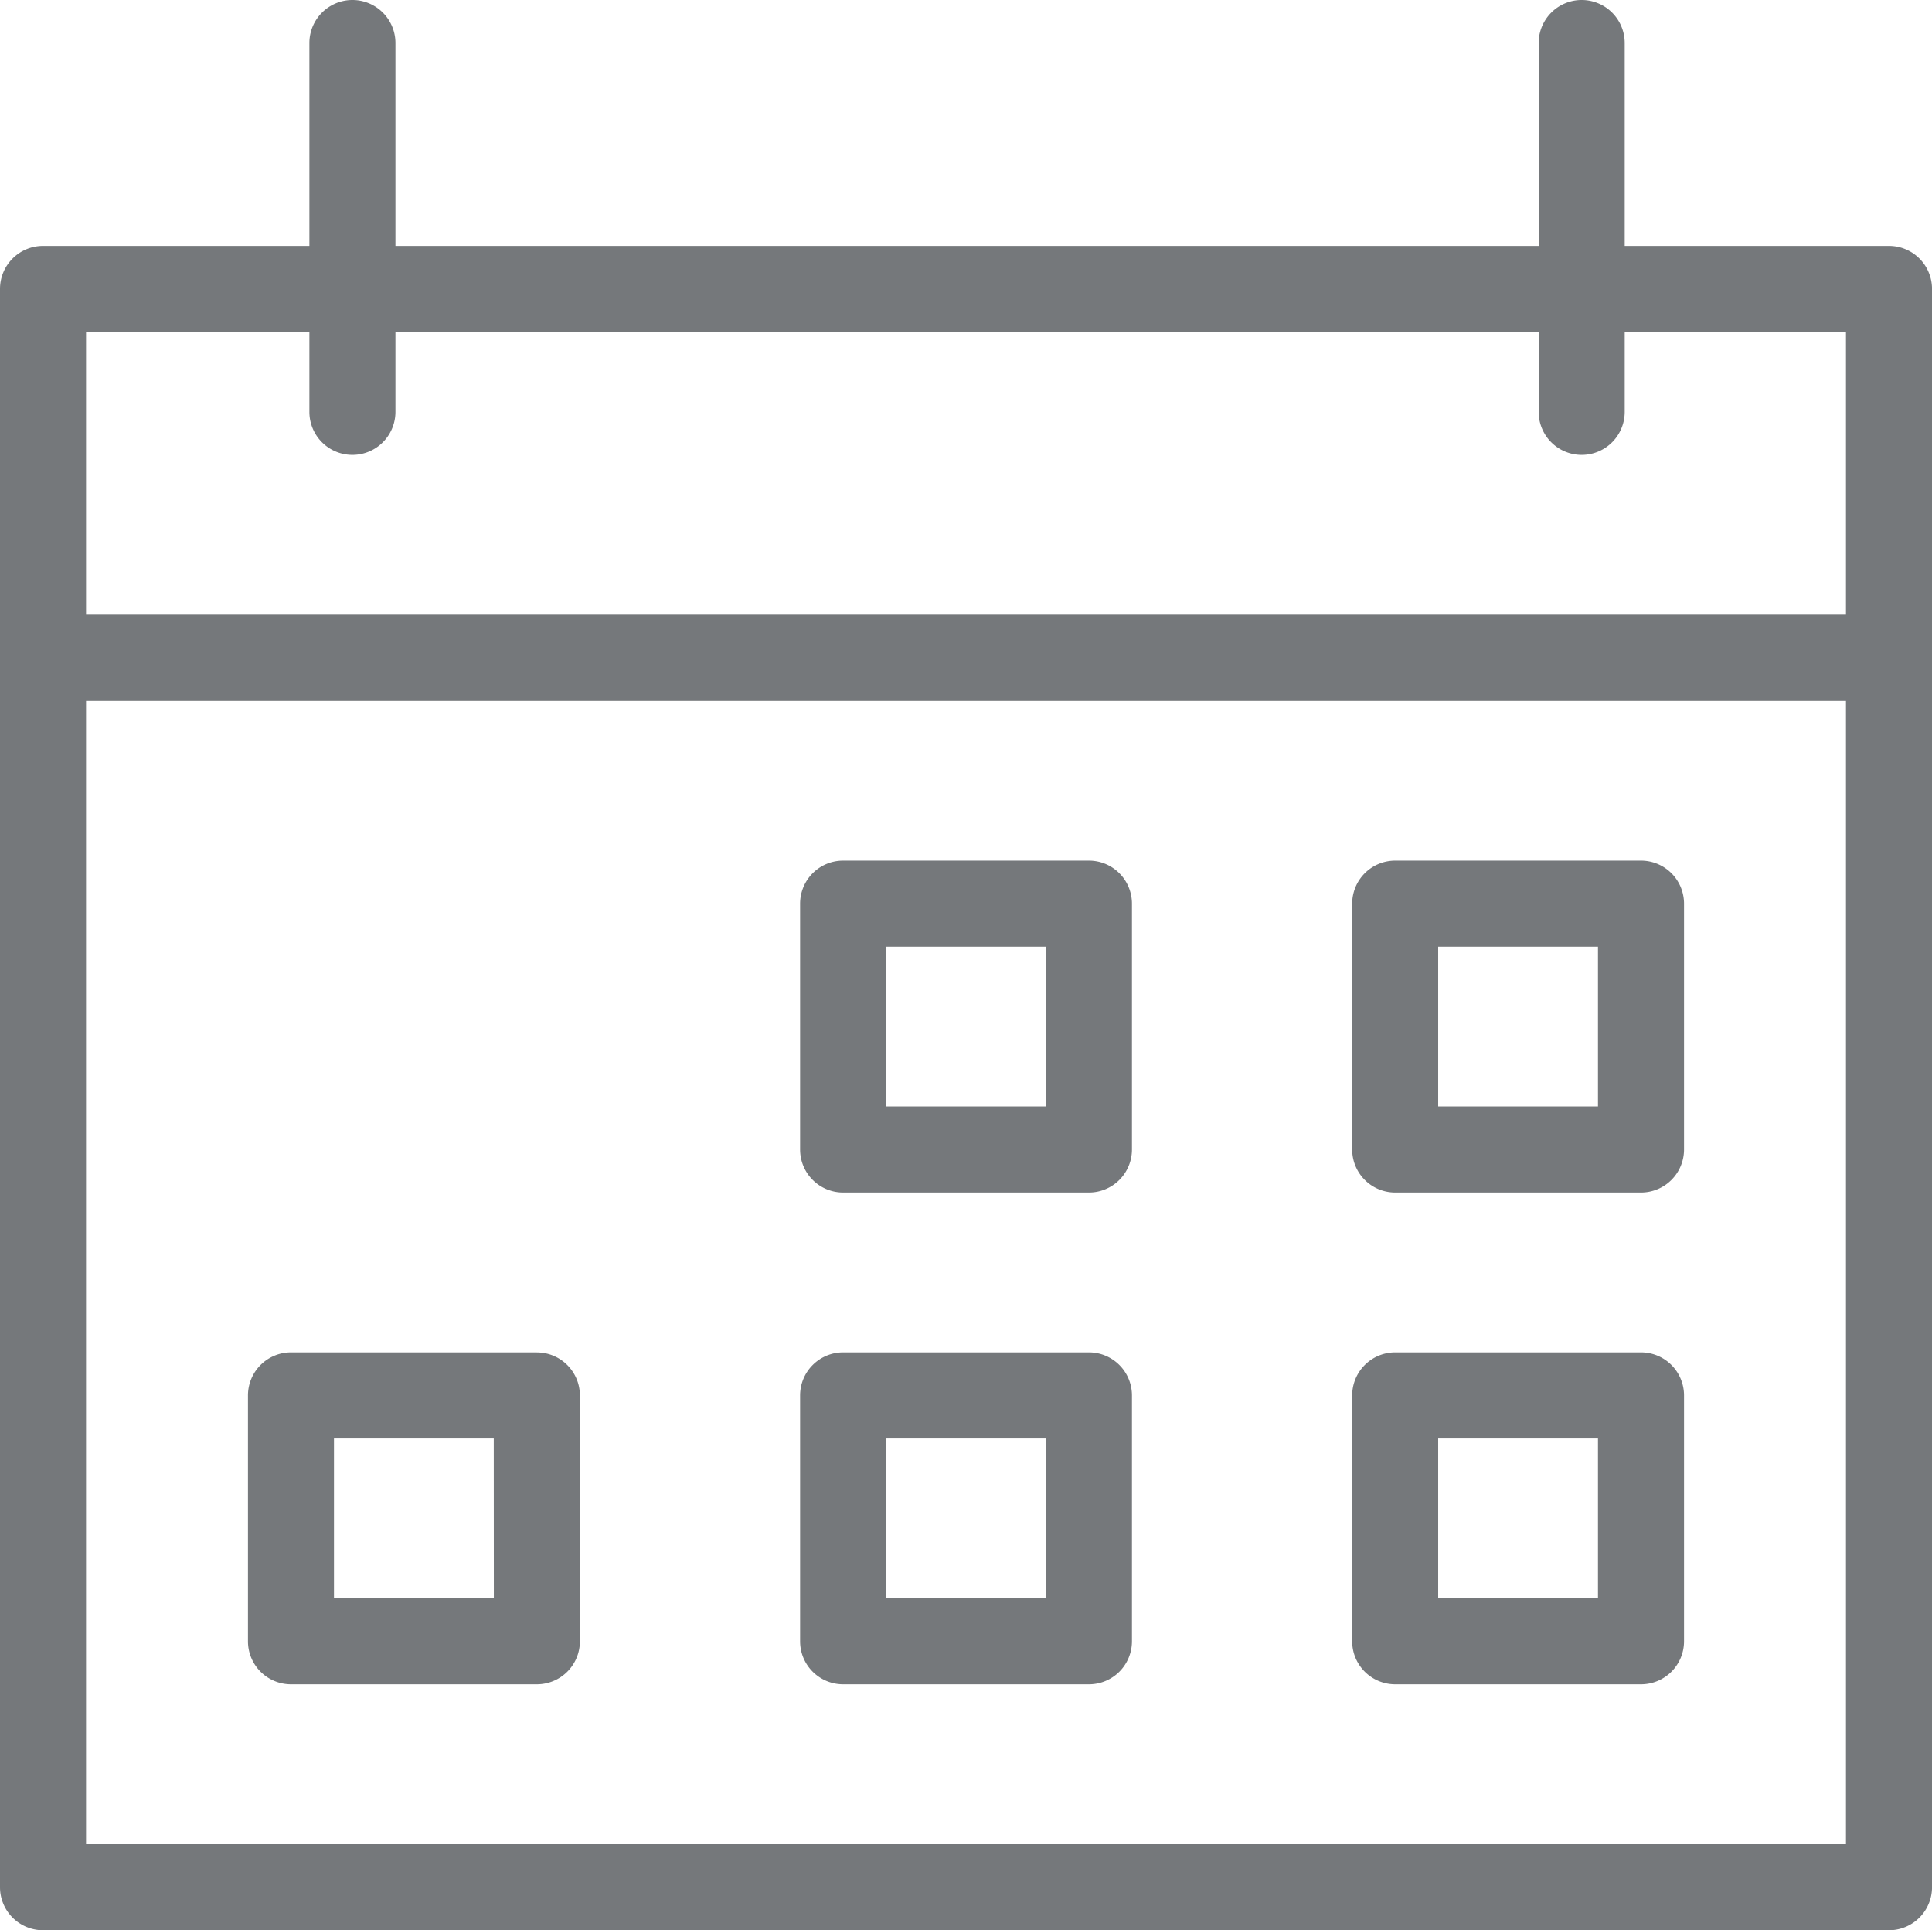 <svg xmlns="http://www.w3.org/2000/svg" width="74.672" height="74.592" viewBox="0 0 74.672 74.592">
  <g id="Group_1008" data-name="Group 1008" transform="translate(-996.953 -7004.894)">
    <path id="Path_714" data-name="Path 714" d="M73.01,466.016H62.795v-7.839a1.663,1.663,0,0,0-3.326,0v7.839H15.284v-7.839a1.663,1.663,0,0,0-3.326,0v7.839H1.663A1.663,1.663,0,0,0,0,467.679v61.764a1.663,1.663,0,0,0,1.663,1.663H73.01a1.663,1.663,0,0,0,1.663-1.663V467.679a1.663,1.663,0,0,0-1.663-1.663m-61.052,3.326v3.088a1.663,1.663,0,0,0,3.326,0v-3.088H59.469v3.088a1.663,1.663,0,0,0,3.326,0v-3.088h8.552v10.928H3.326V469.342ZM3.326,483.6H71.347V527.78H3.326Z" transform="translate(996.953 6548.38)" fill="#75787b"/>
    <path id="Path_715" data-name="Path 715" d="M76.249,526.514h-9.5a1.663,1.663,0,0,0-1.663,1.663v9.5a1.663,1.663,0,0,0,1.663,1.663h9.5a1.663,1.663,0,0,0,1.663-1.663v-9.5a1.663,1.663,0,0,0-1.663-1.663m-1.663,9.5H68.41V529.84h6.176Z" transform="translate(962.791 6511.638)" fill="#75787b"/>
    <path id="Path_716" data-name="Path 716" d="M121.165,526.514h-9.5A1.663,1.663,0,0,0,110,528.177v9.5a1.663,1.663,0,0,0,1.663,1.663h9.5a1.663,1.663,0,0,0,1.663-1.663v-9.5a1.663,1.663,0,0,0-1.663-1.663m-1.663,9.5h-6.176V529.84H119.5Z" transform="translate(939.215 6511.638)" fill="#75787b"/>
    <path id="Path_717" data-name="Path 717" d="M31.334,566.514h-9.5a1.663,1.663,0,0,0-1.663,1.663v9.5a1.663,1.663,0,0,0,1.663,1.663h9.5A1.663,1.663,0,0,0,33,577.679v-9.5a1.663,1.663,0,0,0-1.663-1.663m-1.663,9.5H23.495V569.84h6.176Z" transform="translate(986.366 6490.642)" fill="#75787b"/>
    <path id="Path_718" data-name="Path 718" d="M76.249,566.514h-9.5a1.663,1.663,0,0,0-1.663,1.663v9.5a1.663,1.663,0,0,0,1.663,1.663h9.5a1.663,1.663,0,0,0,1.663-1.663v-9.5a1.663,1.663,0,0,0-1.663-1.663m-1.663,9.5H68.41V569.84h6.176Z" transform="translate(962.791 6490.642)" fill="#75787b"/>
    <path id="Path_719" data-name="Path 719" d="M121.165,566.514h-9.5A1.663,1.663,0,0,0,110,568.177v9.5a1.663,1.663,0,0,0,1.663,1.663h9.5a1.663,1.663,0,0,0,1.663-1.663v-9.5a1.663,1.663,0,0,0-1.663-1.663m-1.663,9.5h-6.176V569.84H119.5Z" transform="translate(939.215 6490.642)" fill="#75787b"/>
  </g>
</svg>
